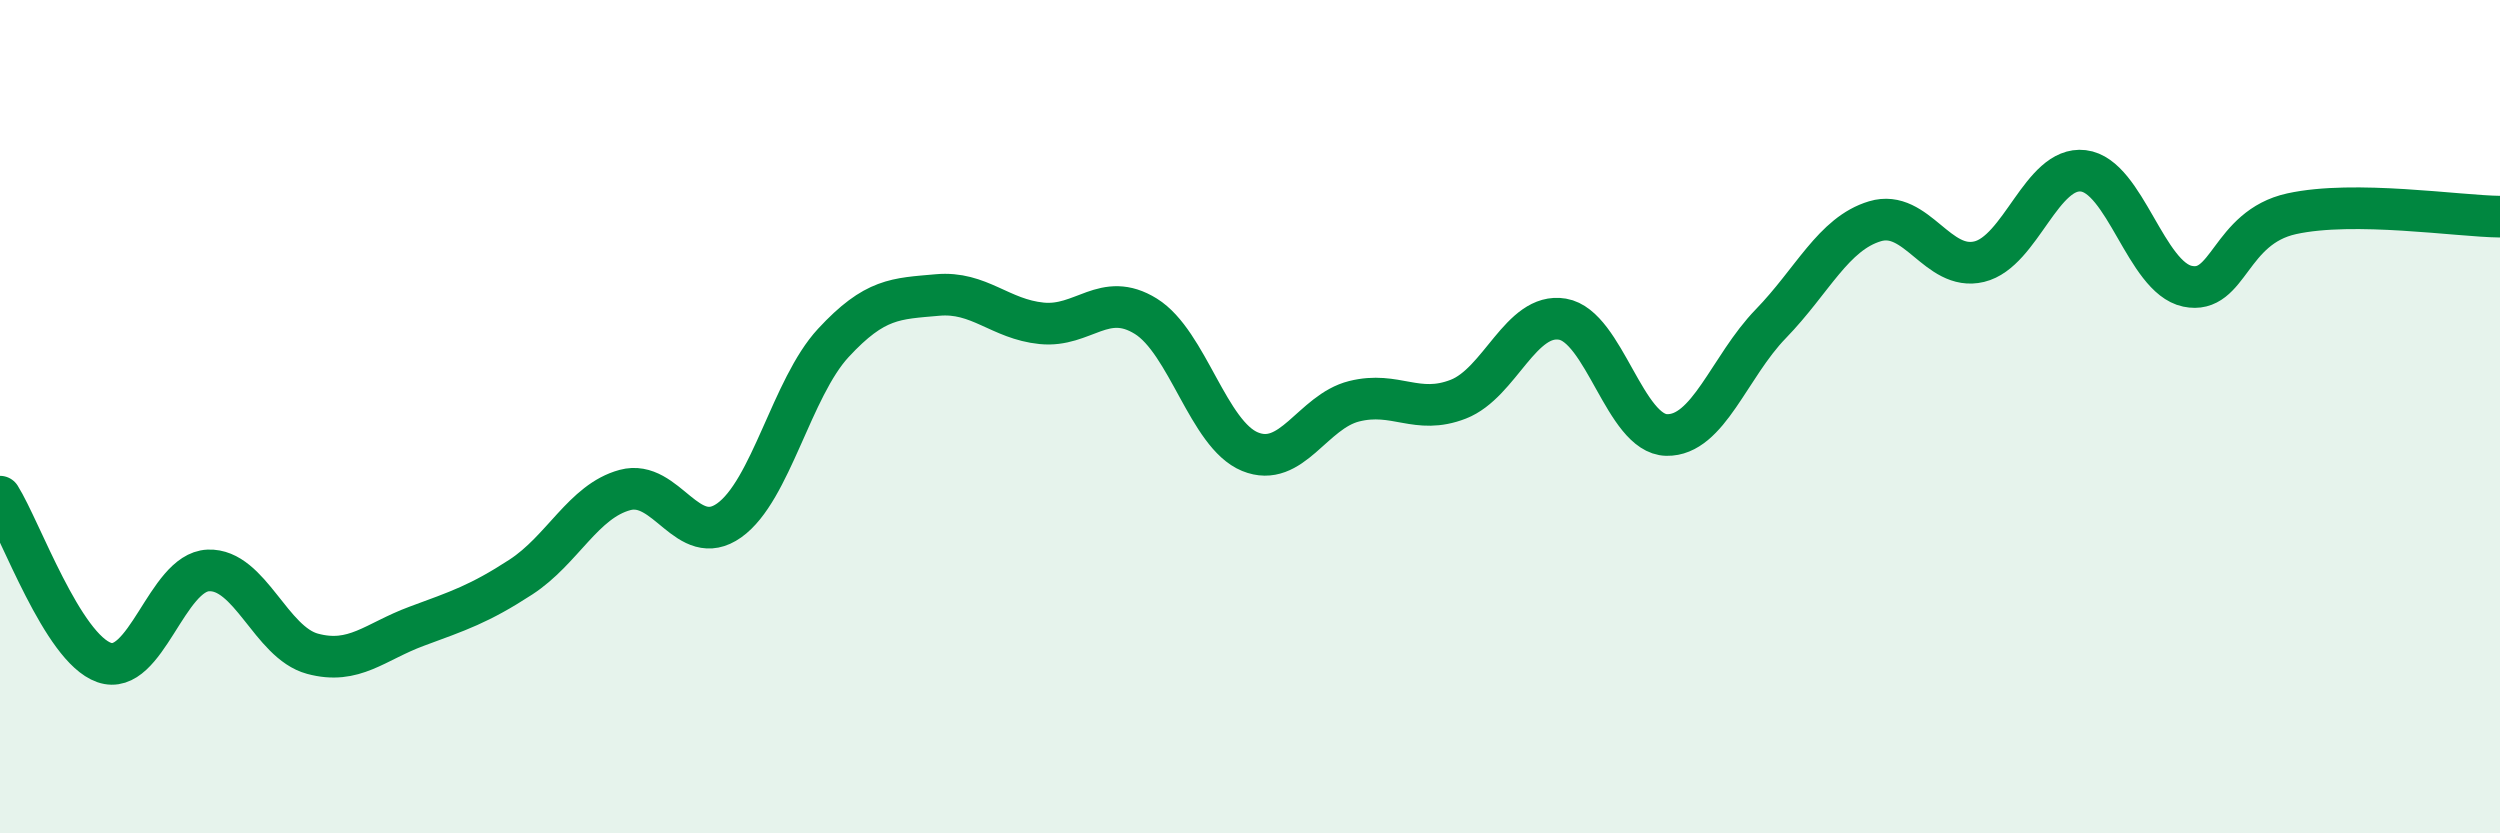 
    <svg width="60" height="20" viewBox="0 0 60 20" xmlns="http://www.w3.org/2000/svg">
      <path
        d="M 0,11.92 C 0.5,12.72 1.5,15.55 2.5,15.9 C 3.5,16.25 4,13.73 5,13.69 C 6,13.65 6.5,15.42 7.5,15.69 C 8.5,15.96 9,15.4 10,15.03 C 11,14.66 11.5,14.5 12.5,13.85 C 13.5,13.2 14,12.03 15,11.76 C 16,11.49 16.5,13.2 17.5,12.49 C 18.5,11.78 19,9.31 20,8.23 C 21,7.15 21.5,7.17 22.5,7.08 C 23.5,6.99 24,7.66 25,7.76 C 26,7.86 26.5,6.97 27.5,7.59 C 28.5,8.21 29,10.43 30,10.84 C 31,11.25 31.5,9.88 32.5,9.63 C 33.5,9.38 34,9.97 35,9.58 C 36,9.19 36.5,7.49 37.5,7.66 C 38.5,7.83 39,10.42 40,10.44 C 41,10.46 41.5,8.8 42.5,7.77 C 43.5,6.74 44,5.61 45,5.31 C 46,5.01 46.5,6.52 47.5,6.28 C 48.5,6.04 49,3.98 50,4.1 C 51,4.22 51.5,6.66 52.5,6.87 C 53.5,7.08 53.5,5.46 55,5.13 C 56.5,4.8 59,5.19 60,5.2L60 20L0 20Z"
        fill="#008740"
        opacity="0.1"
        stroke-linecap="round"
        stroke-linejoin="round"
      />
      <path
        d="M 0,11.92 C 0.5,12.72 1.5,15.55 2.5,15.9 C 3.5,16.25 4,13.73 5,13.69 C 6,13.65 6.5,15.42 7.5,15.69 C 8.5,15.96 9,15.4 10,15.03 C 11,14.66 11.5,14.5 12.5,13.85 C 13.5,13.2 14,12.03 15,11.76 C 16,11.49 16.5,13.2 17.5,12.49 C 18.5,11.78 19,9.31 20,8.23 C 21,7.15 21.5,7.17 22.5,7.08 C 23.5,6.99 24,7.66 25,7.76 C 26,7.86 26.5,6.97 27.5,7.59 C 28.5,8.21 29,10.43 30,10.84 C 31,11.25 31.5,9.88 32.5,9.63 C 33.5,9.38 34,9.97 35,9.58 C 36,9.19 36.5,7.49 37.5,7.66 C 38.5,7.83 39,10.42 40,10.44 C 41,10.46 41.5,8.8 42.5,7.77 C 43.5,6.74 44,5.61 45,5.31 C 46,5.01 46.5,6.52 47.5,6.28 C 48.5,6.04 49,3.98 50,4.1 C 51,4.22 51.5,6.66 52.5,6.87 C 53.5,7.08 53.5,5.46 55,5.13 C 56.5,4.8 59,5.19 60,5.2"
        stroke="#008740"
        stroke-width="1"
        fill="none"
        stroke-linecap="round"
        stroke-linejoin="round"
      />
    </svg>
  